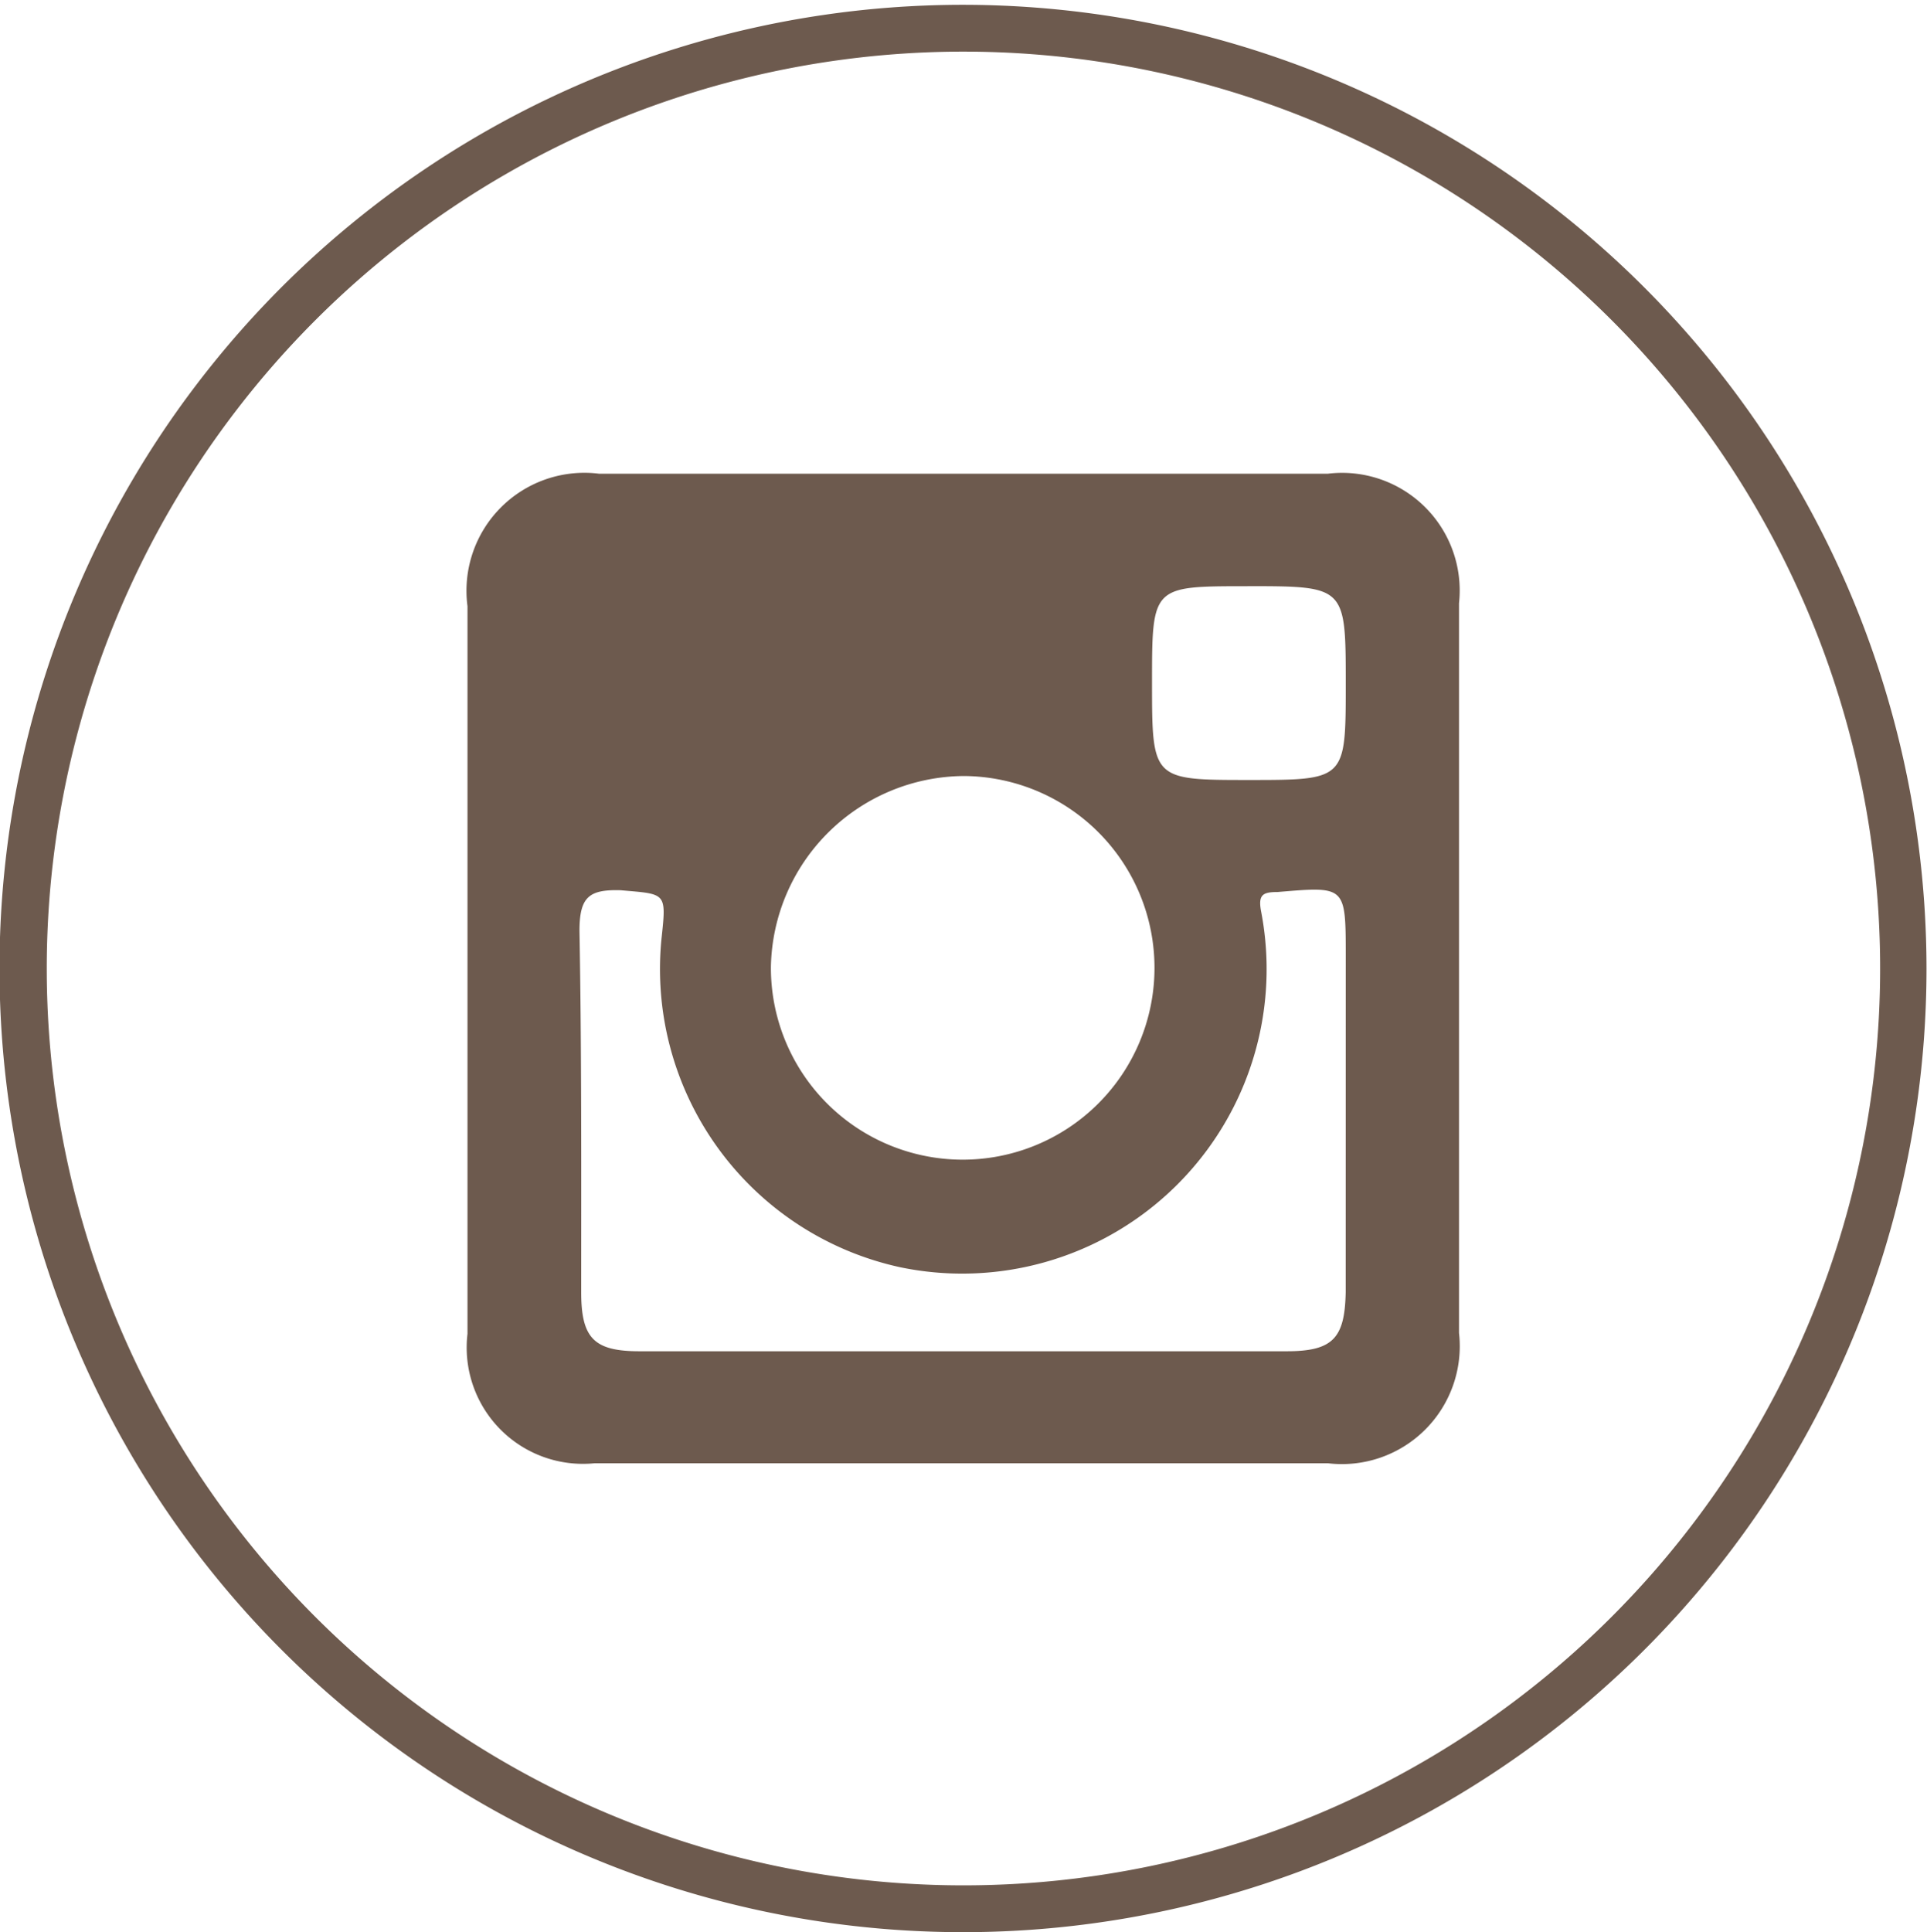 <svg xmlns="http://www.w3.org/2000/svg" xmlns:xlink="http://www.w3.org/1999/xlink" width="38.944" height="39.041" viewBox="0 0 38.944 39.041">
  <defs>
    <clipPath id="clip-path">
      <rect id="Rechteck_41" data-name="Rechteck 41" width="38.944" height="39.041" transform="translate(43.885)" fill="#6d5a4e"/>
    </clipPath>
  </defs>
  <g id="Gruppe_44" data-name="Gruppe 44" transform="translate(-43.885)">
    <g id="Gruppe_43" data-name="Gruppe 43" transform="translate(0 0)" clip-path="url(#clip-path)">
      <path id="Pfad_21" data-name="Pfad 21" d="M24.437.957A18.526,18.526,0,1,1,5.911,19.483,18.531,18.531,0,0,1,24.437.957m0-.946A19.472,19.472,0,1,0,43.9,19.483,19.485,19.485,0,0,0,24.437.011" transform="translate(38.919 0.086)" fill="#6d5a4e"/>
      <path id="Pfad_22" data-name="Pfad 22" d="M23.42,1.083H8.694a2.383,2.383,0,0,0-2.66,2.678v14.7a2.35,2.35,0,0,0,2.572,2.616H23.42a2.382,2.382,0,0,0,2.652-2.634V3.7A2.377,2.377,0,0,0,23.42,1.083M21.794,3.355c1.989,0,1.989,0,1.989,1.98,0,1.936,0,1.936-1.953,1.936s-1.962,0-1.962-1.962,0-1.953,1.927-1.953M16.066,7.191a3.876,3.876,0,1,1-3.9,3.854,3.928,3.928,0,0,1,3.9-3.854m7.716,10.43c-.018.928-.256,1.193-1.193,1.193H9.508c-.919,0-1.176-.265-1.176-1.193,0-2.413.009-4.87-.035-7.3,0-.689.194-.84.831-.822.91.08.928.035.831.937a6.166,6.166,0,0,0,4.826,6.682,6.153,6.153,0,0,0,7.292-7.168c-.071-.354.018-.415.327-.415,1.379-.115,1.379-.133,1.379,1.3Z" transform="translate(47.299 8.489)" fill="#6d5a4e" fill-rule="evenodd"/>
    </g>
  </g>
</svg>
